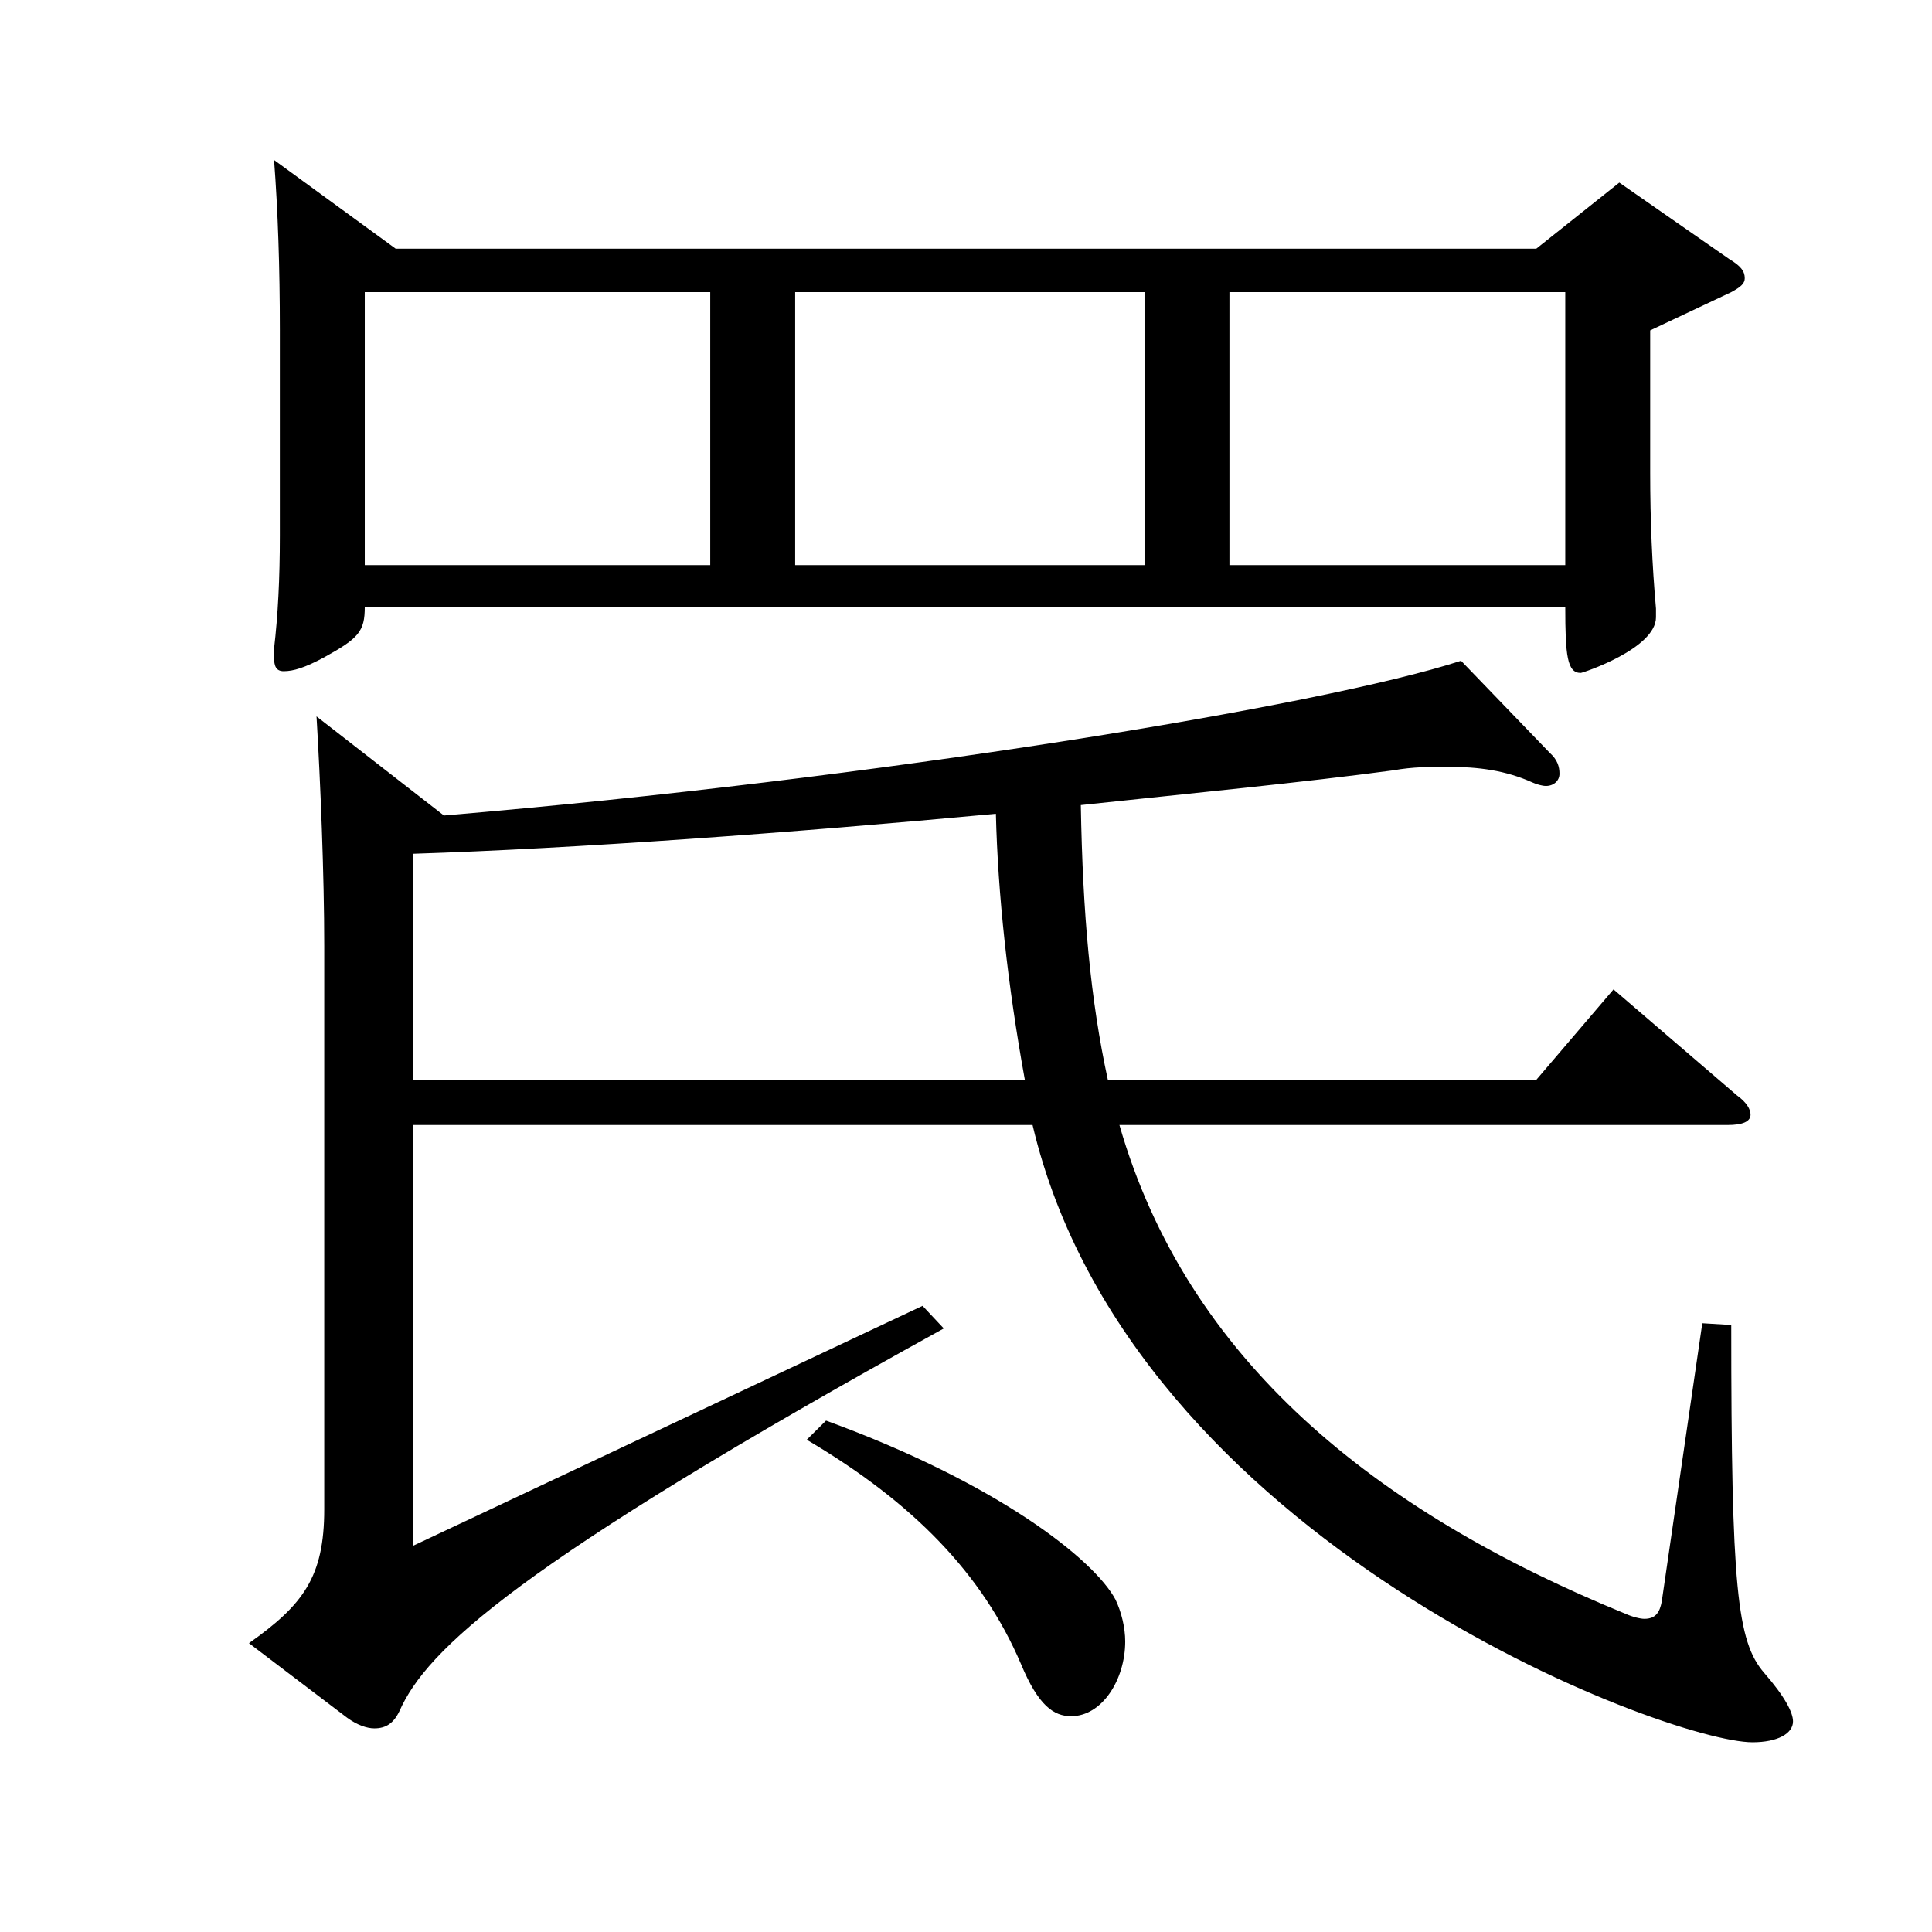 <?xml version="1.0" encoding="utf-8"?>
<!-- Generator: Adobe Illustrator 16.0.0, SVG Export Plug-In . SVG Version: 6.00 Build 0)  -->
<!DOCTYPE svg PUBLIC "-//W3C//DTD SVG 1.1//EN" "http://www.w3.org/Graphics/SVG/1.1/DTD/svg11.dtd">
<svg version="1.1" id="图层_1" xmlns="http://www.w3.org/2000/svg" xmlns:xlink="http://www.w3.org/1999/xlink" x="0px" y="0px"
	 width="1000px" height="1000px" viewBox="0 0 1000 1000" enable-background="new 0 0 1000 1000" xml:space="preserve">
<path d="M213.779,582.306v217.799l263.734-124.199l10.989,11.7c-221.776,122.398-267.73,166.499-281.716,197.998
	c-2.997,6.3-6.993,9-12.987,9c-3.996,0-8.991-1.8-13.986-5.399l-50.948-38.7c27.972-19.8,38.961-34.199,38.961-69.3V489.606
	c0-36.899-1.998-85.499-3.996-118.799l65.934,51.3c223.774-18.9,454.541-56.7,526.469-80.1l45.954,47.699
	c3.996,3.601,4.995,7.2,4.995,10.8c0,3.601-2.997,6.3-6.993,6.3c-1.998,0-4.995-0.899-6.993-1.8c-13.985-6.3-27.972-8.1-43.956-8.1
	c-8.99,0-17.981,0-27.972,1.8c-46.952,6.3-102.896,11.7-161.837,18c0.999,56.699,4.995,100.799,13.986,142.199h221.776l39.96-46.8
	l63.936,54.899c4.995,3.601,6.992,7.2,6.992,9.9c0,3.6-3.995,5.399-11.987,5.399H579.411
	c34.965,121.499,131.867,199.799,261.736,252.898c3.995,1.8,7.991,2.7,9.989,2.7c5.994,0,7.992-3.601,8.991-9l20.979-143.999
	l14.985,0.9c0,135.898,2.997,163.799,16.982,179.998c10.989,12.601,14.985,20.7,14.985,25.2c0,6.3-7.992,10.8-20.979,10.8
	c-43.956,0-321.676-103.499-372.625-319.498H213.779z M188.805,314.107c0,12.601-2.997,16.2-20.979,26.101
	c-9.99,5.399-15.984,7.199-20.979,7.199c-3.995,0-4.994-2.7-4.994-7.199v-4.5c1.998-17.101,2.997-36,2.997-58.5V171.009
	c0-32.399-0.999-62.1-2.997-88.199l62.937,45.899h590.404l42.957-34.2l56.942,39.601c5.994,3.6,7.992,6.3,7.992,9.899
	c0,2.7-1.998,4.5-6.993,7.2l-41.958,19.8v73.8c0,24.3,0.999,47.699,2.997,70.199v4.5c0,16.2-37.962,28.8-38.961,28.8
	c-6.993,0-7.991-9-7.991-34.2H188.805z M188.805,151.209v141.299h178.819V151.209H188.805z M530.46,558.906
	c-8.99-49.5-13.985-96.3-14.984-137.699c-105.894,9.899-217.78,18-301.696,20.7v116.999H530.46z M592.397,292.508V151.209H411.58
	v141.299H592.397z M427.563,735.305c88.911,32.4,138.86,72,149.85,92.699c2.997,6.3,4.995,14.4,4.995,21.601
	c0,19.8-11.988,38.699-27.972,38.699c-8.991,0-16.983-5.399-25.975-27c-19.979-46.8-55.943-83.699-110.888-116.099L427.563,735.305z
	 M636.354,151.209v141.299h173.825V151.209H636.354z"/>
</svg>
